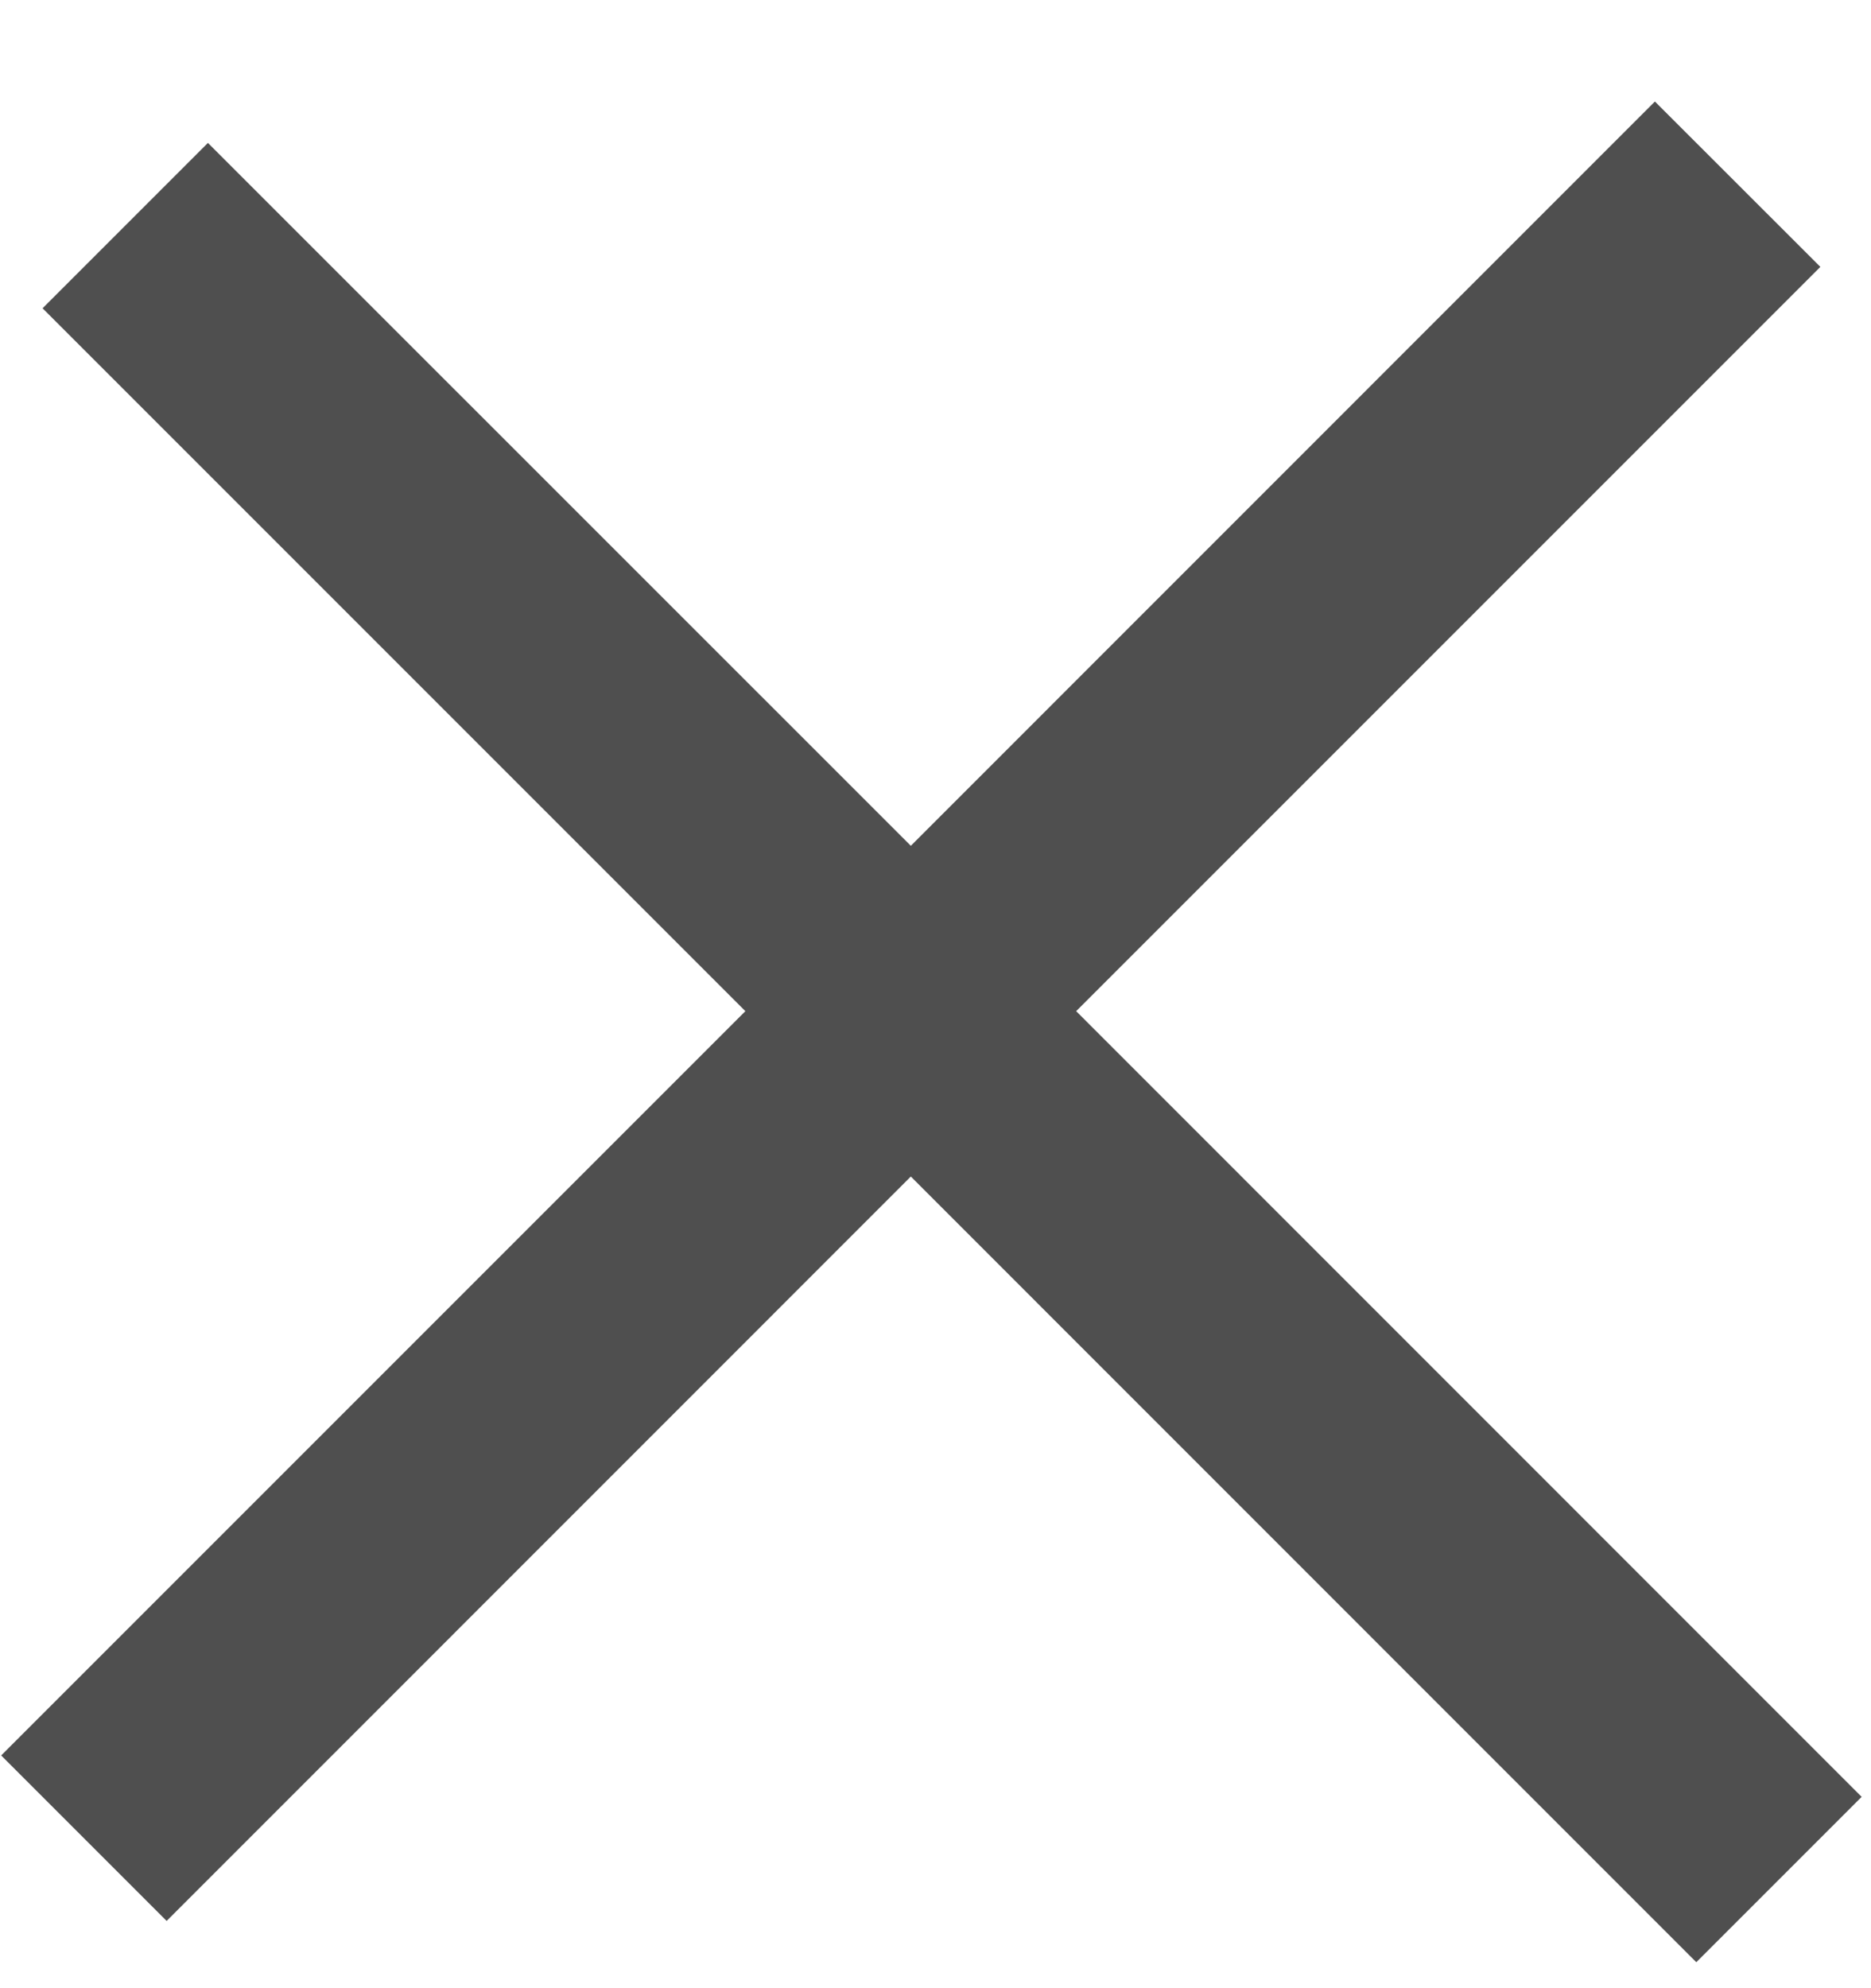 <svg width="16" height="17" viewBox="0 0 16 17" fill="none" xmlns="http://www.w3.org/2000/svg">
<path fill-rule="evenodd" clip-rule="evenodd" d="M7.789 10.06L14.506 16.778L15.92 15.364L9.203 8.646L15.567 2.282L14.152 0.868L7.789 7.232L1.778 1.222L0.364 2.636L6.374 8.646L0.01 15.01L1.425 16.425L7.789 10.06Z" fill="#4F4F4F"/>
</svg>
